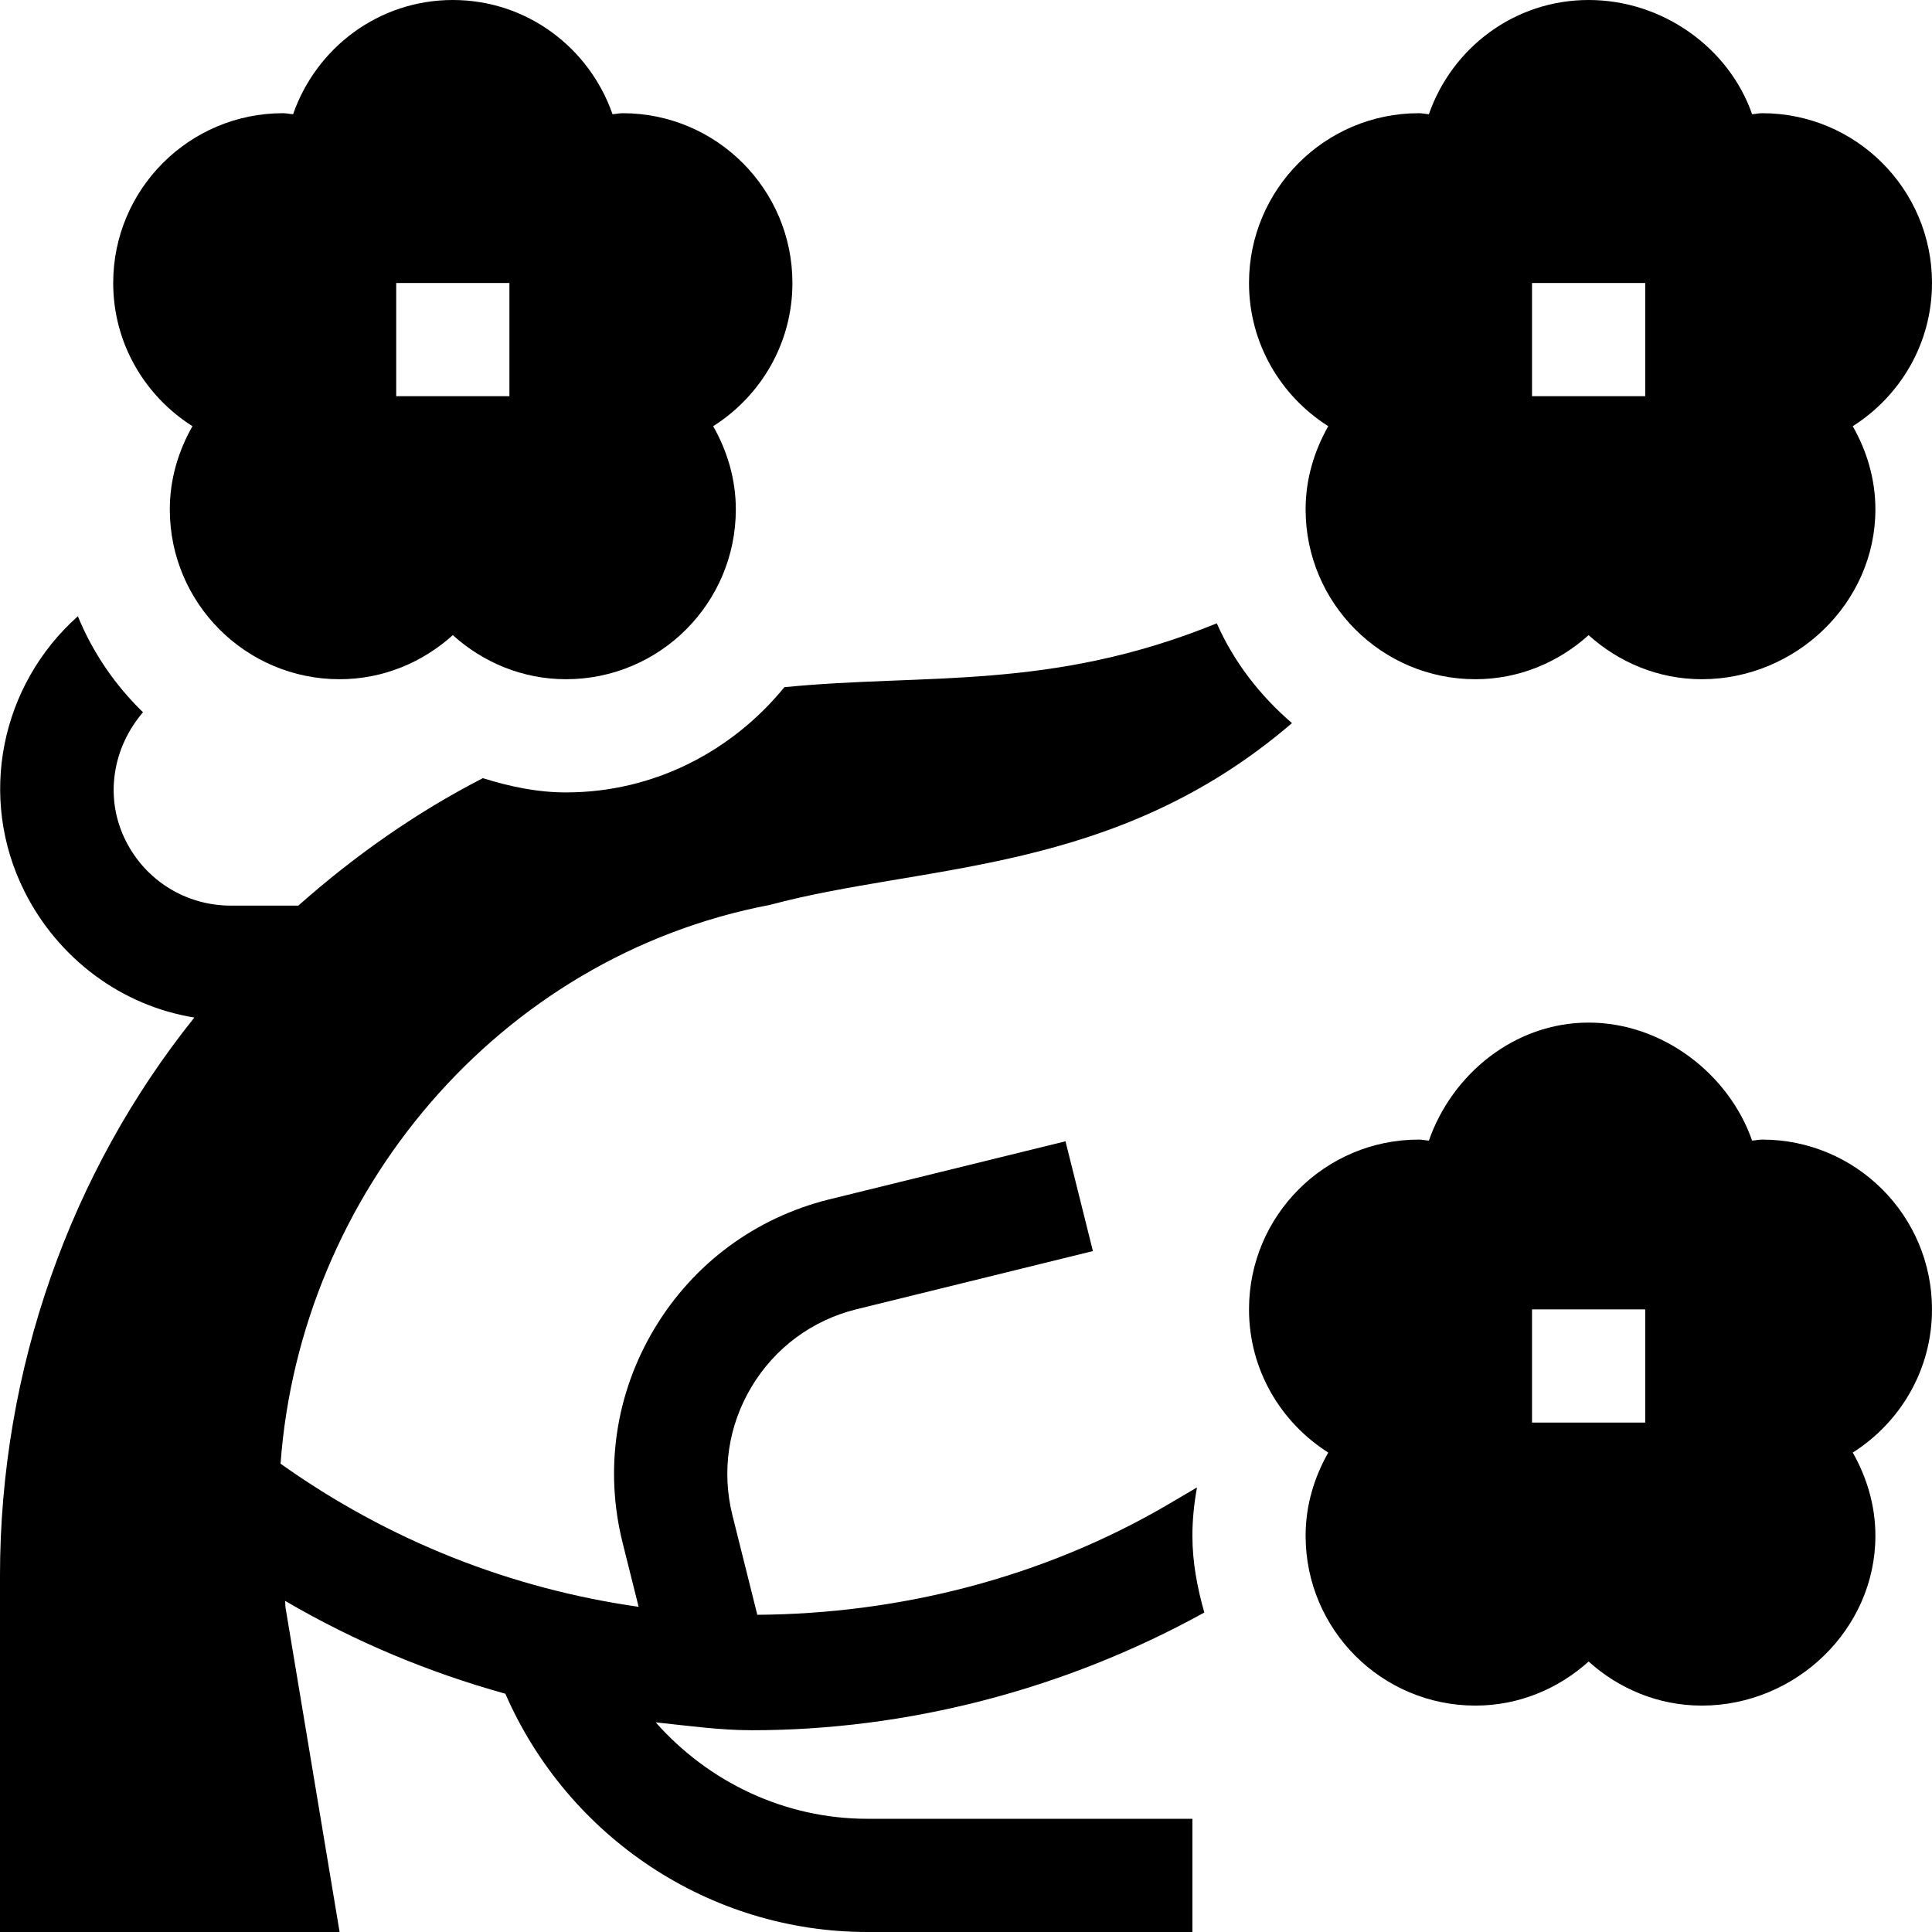 <svg xmlns="http://www.w3.org/2000/svg" height="512pt" viewBox="0 0 512 512" width="512pt"><path d="m467 302c-.914 0-1.77.215-2.672.27-6.125-17.578-23.664-31.27-43.328-31.27s-36.203 13.691-42.328 31.27c-.902-.055-1.758-.27-2.672-.27-24.852 0-45 20.148-45 45 0 16.004 8.414 29.969 21 37.945-3.711 6.543-6 13.996-6 22.055 0 24.852 20.148 45 45 45 11.578 0 22.027-4.496 30-11.68 7.973 7.184 18.422 11.68 30 11.68 24.852 0 46-20.148 46-45 0-8.059-2.289-15.512-6-22.055 12.586-7.977 21-21.941 21-37.945 0-24.852-20.148-45-45-45zm-31 75h-30v-30h30zm0 0"></path><path d="m467 30c-.914 0-1.77.215-2.672.27-6.125-17.578-23.664-30.27-43.328-30.27s-36.203 12.691-42.328 30.27c-.902-.055-1.758-.27-2.672-.27-24.852 0-45 20.148-45 45 0 16.004 8.414 29.969 21 37.945-3.711 6.543-6 13.996-6 22.055 0 24.852 20.148 45 45 45 11.578 0 22.027-4.496 30-11.68 7.973 7.184 18.422 11.68 30 11.68 24.852 0 46-20.148 46-45 0-8.059-2.289-15.512-6-22.055 12.586-7.977 21-21.941 21-37.945 0-24.852-20.148-45-45-45zm-31 75h-30v-30h30zm0 0"></path><path d="m210 75c0-24.852-20.148-45-45-45-.914 0-1.77.215-2.672.27-6.125-17.578-22.664-30.27-42.328-30.27s-36.203 12.691-42.328 30.27c-.902-.055-1.758-.27-2.672-.27-24.852 0-45 20.148-45 45 0 16.004 8.414 29.969 21 37.945-3.711 6.543-6 13.996-6 22.055 0 24.852 20.148 45 45 45 11.578 0 22.027-4.496 30-11.68 7.973 7.184 18.422 11.68 30 11.68 24.852 0 45-20.148 45-45 0-8.059-2.289-15.512-6-22.055 12.586-7.977 21-21.941 21-37.945zm-75 30h-30v-30h30zm0 0"></path><path d="m75.676 426.07c-.105-.617-.027-1.211-.121-1.828 18.582 10.883 38.141 18.984 58.367 24.613 16.582 37.969 54.047 63.145 95.941 63.145h86.137v-30h-86.137c-21.938 0-42.129-9.754-56.094-25.559 8.492.895 16.965 2.09 25.508 2.09 40.738 0 82.539-10.562 119.879-31.195-1.848-6.512-3.156-13.242-3.156-20.336 0-4.281.441-8.574 1.219-12.816l-7.27 4.277c-33.746 19.875-72.047 29.23-109.254 29.477l-6.59-26.359c-2.914-11.656-1.113-23.773 5.07-34.07 6.18-10.312 16.012-17.594 27.672-20.508l62.785-15.453-7.266-29.094-62.789 15.441c-19.438 4.863-35.812 16.992-46.125 34.172-10.312 17.184-13.316 37.34-8.453 56.793l4.242 16.961c-33.547-4.762-66.012-17.375-94.891-37.926 5.207-71.371 57.504-134.32 129.684-148.086 41.121-11.031 91.469-7.922 138.352-48.172-8.434-7.25-15.371-16.148-19.926-26.445-44.059 17.938-77.035 13.207-114.59 16.922-13.762 16.871-34.453 27.887-57.871 27.887-7.566 0-14.906-1.539-22.035-3.777-18.012 9.258-34.234 20.785-48.902 33.777h-17.875c-11.895 0-22.574-6.605-27.891-17.242-5.711-11.414-3.438-24.641 4.605-34-7.387-7.16-13.305-15.781-17.266-25.445-20.461 18.234-26.625 47.969-14.176 72.863 8.938 17.879 25.781 30.395 45.051 33.48-32.773 40.855-51.512 93.152-51.512 147.965v94.379h90zm0 0"></path></svg>